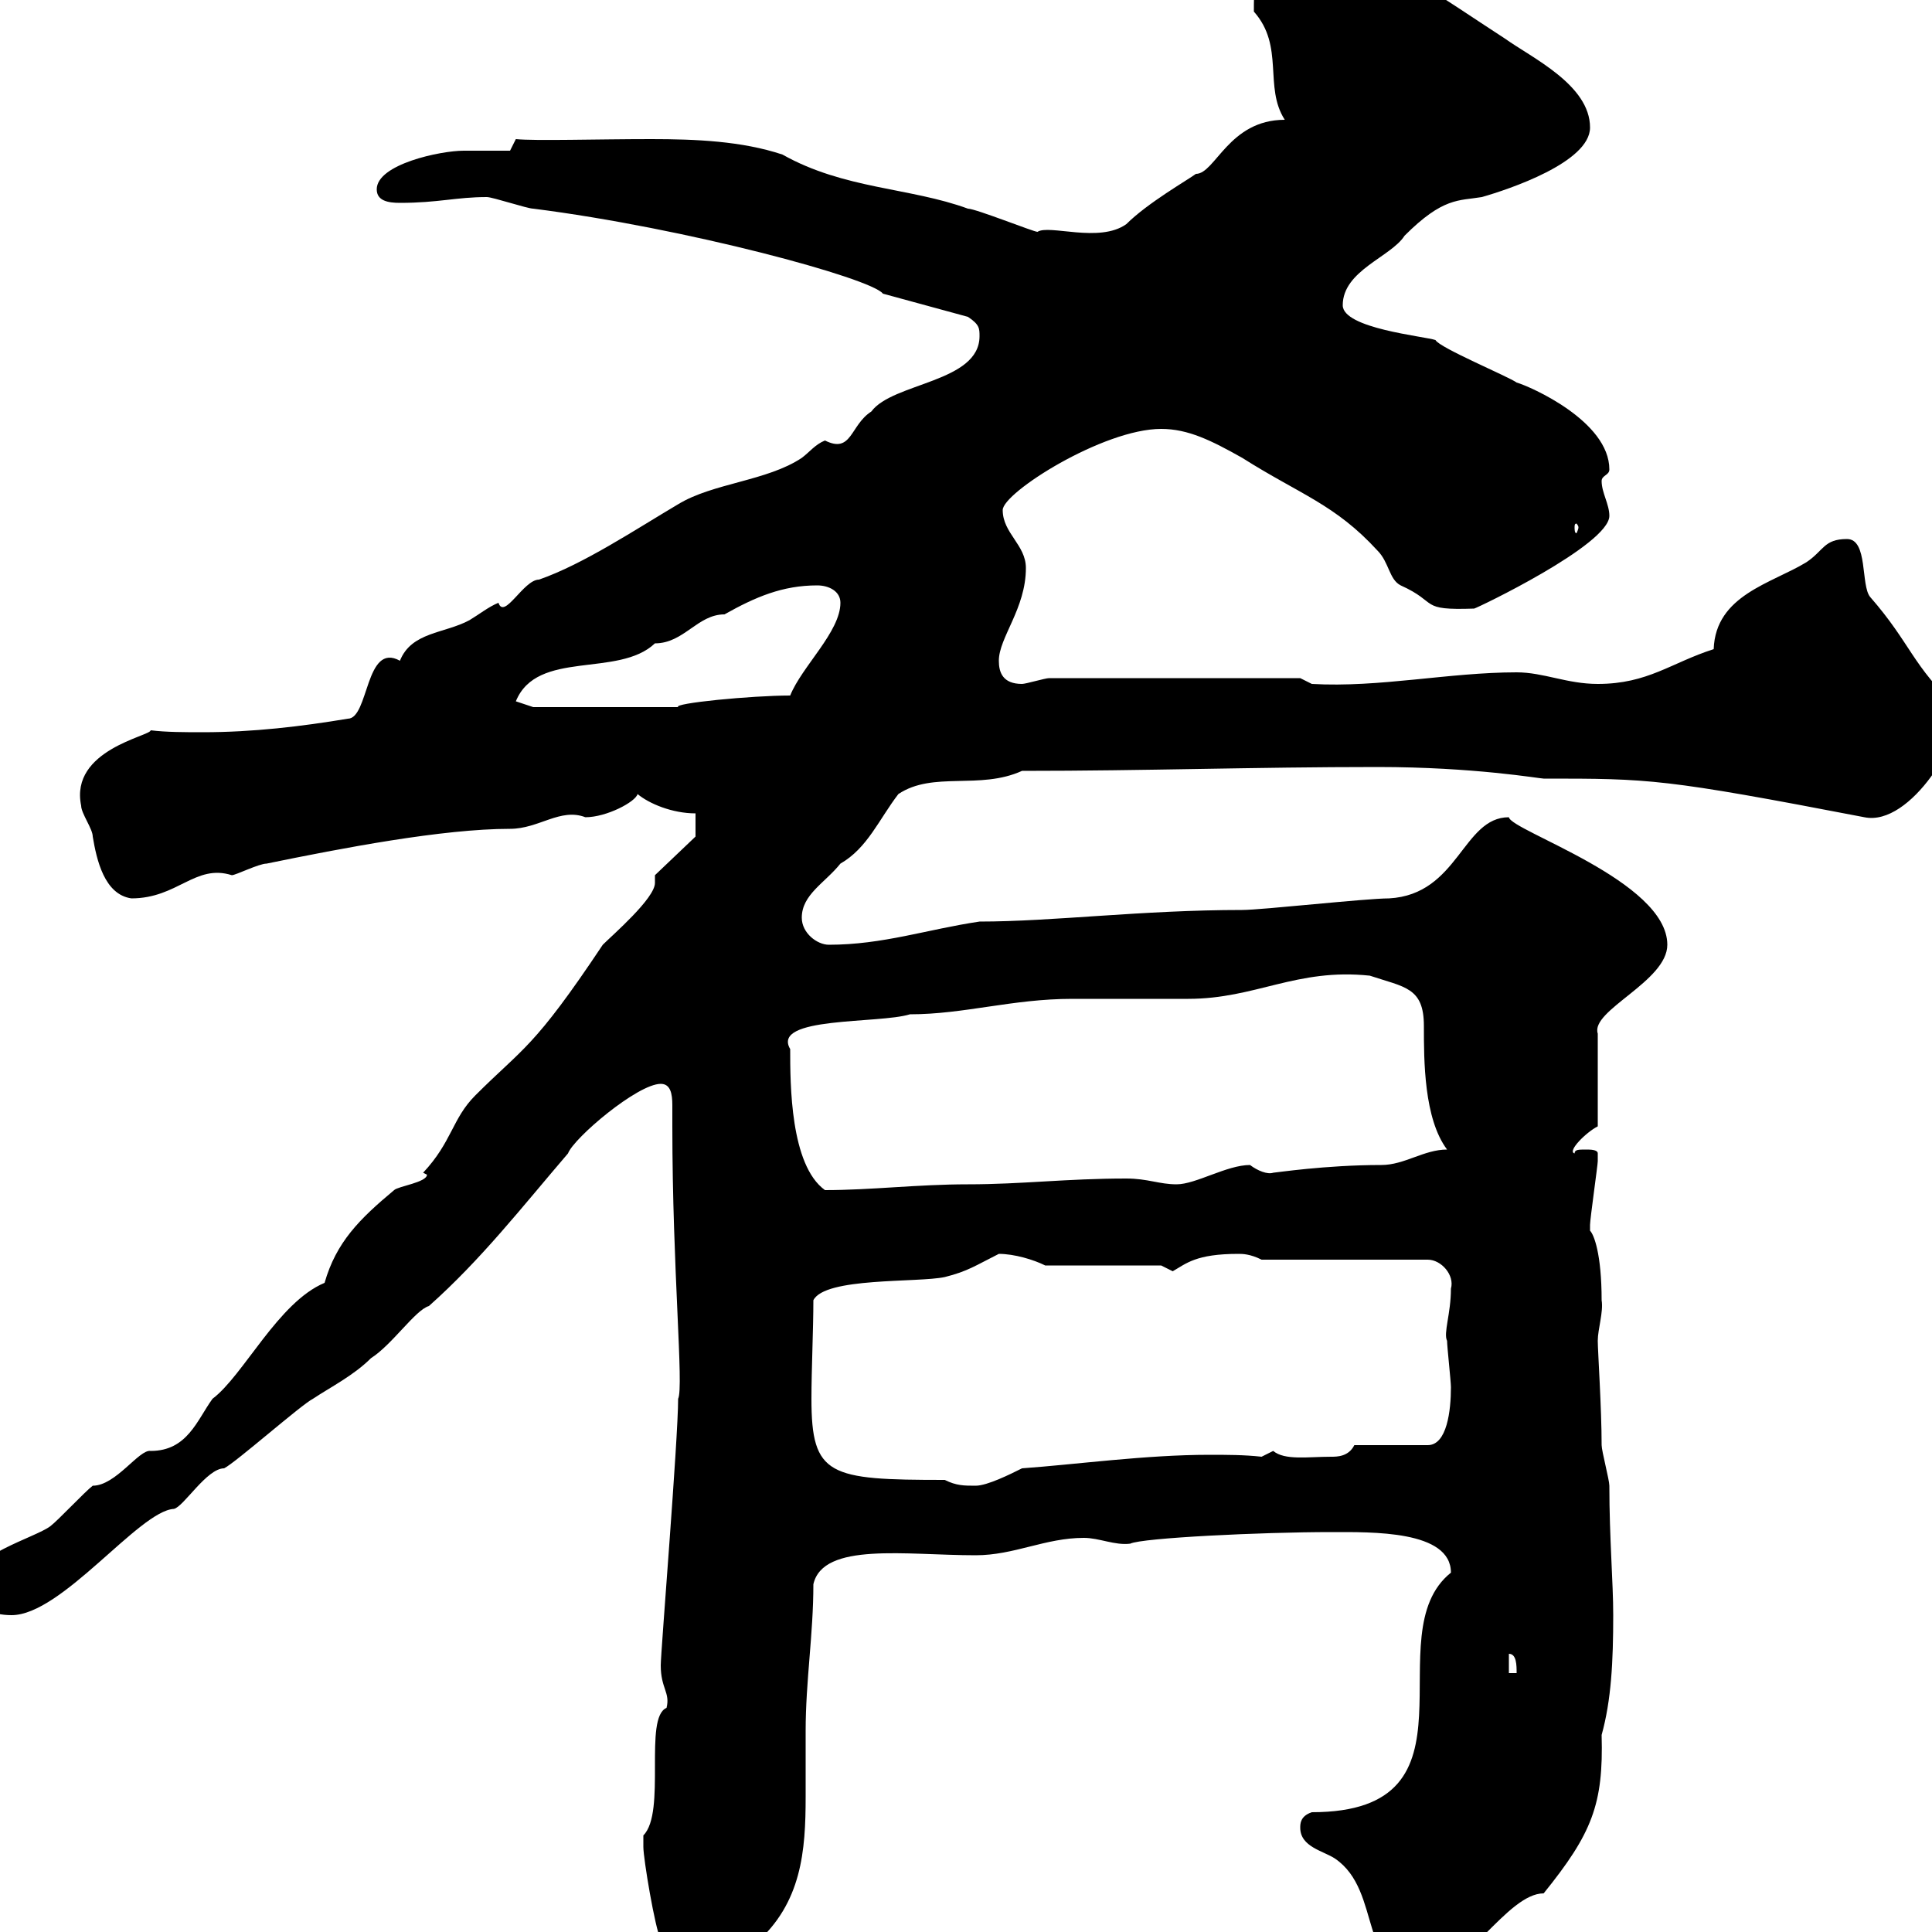 <svg xmlns="http://www.w3.org/2000/svg" xmlns:xlink="http://www.w3.org/1999/xlink" width="300" height="300"><path d="M102.60 301.20C103.50 303.60 106.20 306.60 109.80 306.60C112.50 306.60 115.50 303.60 117.30 301.80C124.50 295.50 125.10 287.40 125.10 279C125.10 275.70 125.10 272.40 125.10 268.80C125.10 261 126.30 253.80 126.30 246C127.80 239.40 140.70 241.50 151.50 241.50C157.50 241.50 162.30 238.80 168.30 238.80C170.70 238.80 173.10 240 175.50 239.70C177.30 238.80 195.90 237.90 206.70 237.90C213 237.90 225.30 237.60 225.30 244.20C213.30 253.80 231.30 281.40 203.70 281.40C201.90 282 201.90 283.20 201.90 283.80C201.90 286.80 205.50 287.40 207.30 288.60C214.80 293.70 210.60 306.60 221.10 306.60C227.40 306.60 234 294 239.70 294C247.20 284.70 249 280.20 248.70 269.40C250.20 264 250.50 258 250.50 250.80C250.50 245.70 249.90 238.80 249.90 230.70C249.90 229.80 248.70 225.30 248.70 224.40C248.70 218.70 248.10 209.70 248.10 208.20C248.10 206.40 249 203.70 248.70 201.90C248.70 194.70 247.50 191.70 246.90 191.10C246.90 190.20 246.90 190.20 246.90 190.20C246.90 189.30 248.10 180.90 248.10 180.30C248.10 180.30 248.10 180.30 248.10 179.10C248.10 178.50 246.90 178.50 246.30 178.50C245.10 178.50 244.50 178.50 244.50 179.10C243.30 178.80 246.30 175.80 248.10 174.90L248.10 160.50C246.90 156.90 258.90 152.40 258.90 146.70C258.90 136.80 234.60 129 234.30 126.90C227.10 126.90 226.50 138.90 215.70 139.50C212.10 139.50 195.90 141.30 192.90 141.30C177.30 141.30 163.50 143.10 152.10 143.10C144 144.30 137.10 146.70 128.70 146.70C126.90 146.70 124.50 144.90 124.50 142.50C124.50 138.90 128.10 137.10 130.50 134.10C134.70 131.70 136.50 127.20 139.50 123.30C144.90 119.70 152.10 122.70 158.70 119.70C177.90 119.70 194.70 119.10 213.90 119.10C228.90 119.10 239.10 120.90 239.70 120.90C256.20 120.90 258.30 120.90 289.50 126.90C296.70 128.40 305.10 114.30 303.90 109.80C297 103.50 296.70 99.90 290.40 92.70C288.90 90.90 290.10 83.70 286.80 83.70C283.20 83.70 283.20 85.50 280.50 87.30C275.10 90.60 266.40 92.40 266.10 100.80C259.50 102.90 255.90 106.20 248.10 106.20C243.30 106.20 239.70 104.40 235.50 104.40C225 104.40 214.20 106.80 203.70 106.20L201.90 105.30L162.90 105.30C162.30 105.30 159.30 106.20 158.70 106.20C155.70 106.20 155.10 104.40 155.10 102.60C155.10 99 159.30 94.50 159.30 88.20C159.30 84.60 155.70 82.80 155.70 79.20C155.70 76.50 171.30 66.60 180.30 66.60C184.50 66.60 188.10 68.40 192.90 71.10C201.90 76.80 207.30 78.30 213.90 85.50C215.70 87.30 215.70 90 217.50 90.90C223.50 93.60 220.20 94.80 228.90 94.50C229.20 94.50 249.90 84.60 249.90 80.10C249.90 78.30 248.70 76.50 248.70 74.70C248.70 73.80 249.90 73.80 249.90 72.90C249.90 65.40 237.60 60 235.50 59.40C234.30 58.50 223.50 54 222.90 52.80C221.10 52.20 208.50 51 208.50 47.40C208.50 42 216 39.90 218.10 36.60C224.10 30.60 226.50 31.20 230.10 30.60C234.30 29.40 246.90 25.20 246.90 19.80C246.90 13.20 237.90 9 233.70 6C223.50-0.60 215.70-6.60 208.50-6.60C205.50-6.60 196.20-6 194.70-3.60C194.70-3.60 195.90-3 195.90-3C194.70-1.50 194.70-1.50 194.70 1.80C199.50 7.20 196.20 13.50 199.50 18.60C190.80 18.60 188.70 27 185.70 27C184.50 27.90 178.20 31.50 174.90 34.80C170.70 37.80 162.90 34.80 161.10 36C160.50 36 151.50 32.40 150.30 32.40C141.30 29.10 131.10 29.40 121.50 24C115.20 21.90 108 21.60 101.10 21.60C92.70 21.60 83.10 21.90 80.10 21.60L79.20 23.40C78.30 23.40 72.90 23.40 72 23.40C68.40 23.40 58.50 25.50 58.50 29.40C58.50 31.20 60.30 31.50 62.10 31.50C68.10 31.50 70.80 30.60 75.60 30.60C76.50 30.60 81.90 32.40 82.80 32.40C106.50 35.40 135.30 43.20 137.10 45.60L150.30 49.20C152.10 50.40 152.10 51 152.10 52.20C152.10 59.40 138.60 59.40 135.30 63.90C132 66 132.30 70.50 128.10 68.40C126.60 69 125.70 70.20 124.50 71.10C119.10 74.70 110.70 75 105.30 78.30C98.70 82.20 90.60 87.60 83.70 90C81.30 90 78.30 96.30 77.40 93.60C75.90 94.20 74.40 95.40 72.90 96.30C69 98.40 63.90 98.10 62.10 102.60C56.70 99.60 57.30 111.60 54 111.60C46.80 112.80 39.30 113.70 31.50 113.70C28.80 113.70 25.80 113.70 23.40 113.40C23.40 114.30 10.80 116.40 12.60 125.10C12.60 126.30 14.40 128.70 14.40 129.90C15 133.50 16.20 138.90 20.40 139.50C27.60 139.50 30.30 134.10 36 135.90C36.60 135.90 40.20 134.10 41.40 134.10C53.10 131.70 68.70 128.70 79.20 128.70C83.70 128.70 87 125.40 90.90 126.90C94.20 126.90 98.70 124.50 99 123.30C100.80 124.80 104.40 126.30 108 126.30L108 129.90L101.70 135.90C101.70 136.20 101.70 136.80 101.70 137.10C101.70 139.50 95.10 145.20 93.60 146.70C82.80 162.90 81.30 162.60 73.80 170.10C70.20 173.70 70.20 177.30 65.70 182.10C66.30 182.40 66.30 182.40 66.30 182.40C66.30 183.60 61.80 184.20 61.20 184.80C55.80 189.30 52.20 192.90 50.40 199.20C43.20 202.20 37.80 213.60 33 217.20C30.60 220.50 29.10 225.30 23.40 225.30C21.60 225 18 230.70 14.40 230.70C13.20 231.60 9 236.10 7.80 237C5.40 238.80-4.80 241.50-4.80 246C-4.80 249.60-1.20 250.80 1.80 250.80C9.60 250.80 21.60 234.60 27 234.30C28.50 234 32.10 228 34.80 228C36.60 227.10 46.80 218.10 48.60 217.20C51.30 215.40 54.90 213.60 57.60 210.90C60.90 208.80 64.50 203.40 66.60 202.80C74.70 195.60 81 187.50 88.20 179.10C89.10 176.70 99 168.30 102.60 168.30C104.10 168.30 104.40 169.80 104.40 171.60C104.40 172.80 104.40 174 104.40 174.90C104.40 197.10 106.20 215.40 105.30 217.20C105.30 223.50 102.60 256.50 102.60 258.60C102.60 262.20 104.10 262.80 103.50 265.20C99.90 266.70 103.50 281.40 99.90 285C99.90 285.60 99.90 286.80 99.90 286.80C99.90 288.60 101.70 299.40 102.60 301.20ZM234.30 256.80C235.50 256.80 235.50 258.60 235.50 259.80L234.30 259.80ZM146.70 229.80C128.70 229.80 126 229.20 126 217.20C126 212.70 126.30 206.40 126.30 201.90C128.10 198.30 142.50 199.20 146.70 198.30C150.30 197.40 151.50 196.50 155.10 194.70C157.50 194.70 160.50 195.60 162.30 196.50L180.30 196.50C180.30 196.50 182.10 197.40 182.10 197.40C184.20 196.20 185.70 194.70 192.30 194.70C192.90 194.70 194.10 194.70 195.90 195.60L221.70 195.60C223.80 195.60 225.90 198 225.30 200.10C225.30 204 224.10 207 224.70 208.20C224.70 209.10 225.30 214.50 225.30 215.40C225.30 219 224.70 224.40 221.70 224.40L210.30 224.40C209.40 226.20 207.60 226.20 206.70 226.20C203.10 226.20 199.50 226.80 197.70 225.30C197.70 225.30 195.90 226.20 195.90 226.20C193.20 225.90 190.50 225.90 187.80 225.90C177.90 225.90 167.10 227.40 158.70 228C156.90 228.90 153.30 230.70 151.50 230.70C149.70 230.70 148.50 230.70 146.70 229.80ZM122.70 162.90C119.70 157.80 136.50 159 141.30 157.50C149.70 157.50 157.20 155.10 166.50 155.10C168.30 155.10 182.70 155.10 184.50 155.10C195 155.10 201.30 150.30 212.70 151.50C218.10 153.30 221.10 153.30 221.10 159.30C221.10 164.70 221.10 173.70 224.70 178.50C221.10 178.50 218.10 180.90 214.50 180.90C205.80 180.90 198 182.10 197.70 182.10C196.80 182.40 195.30 181.80 194.10 180.90C190.50 180.90 185.70 183.90 182.70 183.90C180 183.90 178.20 183 174.90 183C165.60 183 158.70 183.90 150.30 183.90C142.50 183.90 135.30 184.80 128.10 184.80C122.70 180.90 122.70 168.30 122.70 162.90ZM80.10 108.90C83.40 100.80 96 105.30 101.70 99.90C106.20 99.90 108.30 95.40 112.50 95.40C117.30 92.70 121.50 90.90 126.90 90.90C128.70 90.90 130.50 91.80 130.50 93.60C130.50 98.10 124.50 103.50 122.70 108C116.70 108 104.40 109.20 105.30 109.80L82.80 109.80ZM245.10 81.90C245.10 82.20 244.80 82.80 244.80 82.80C244.50 82.80 244.50 82.20 244.50 81.90C244.50 81.60 244.50 81.30 244.80 81.30C244.80 81.30 245.10 81.60 245.10 81.90Z"/></svg>